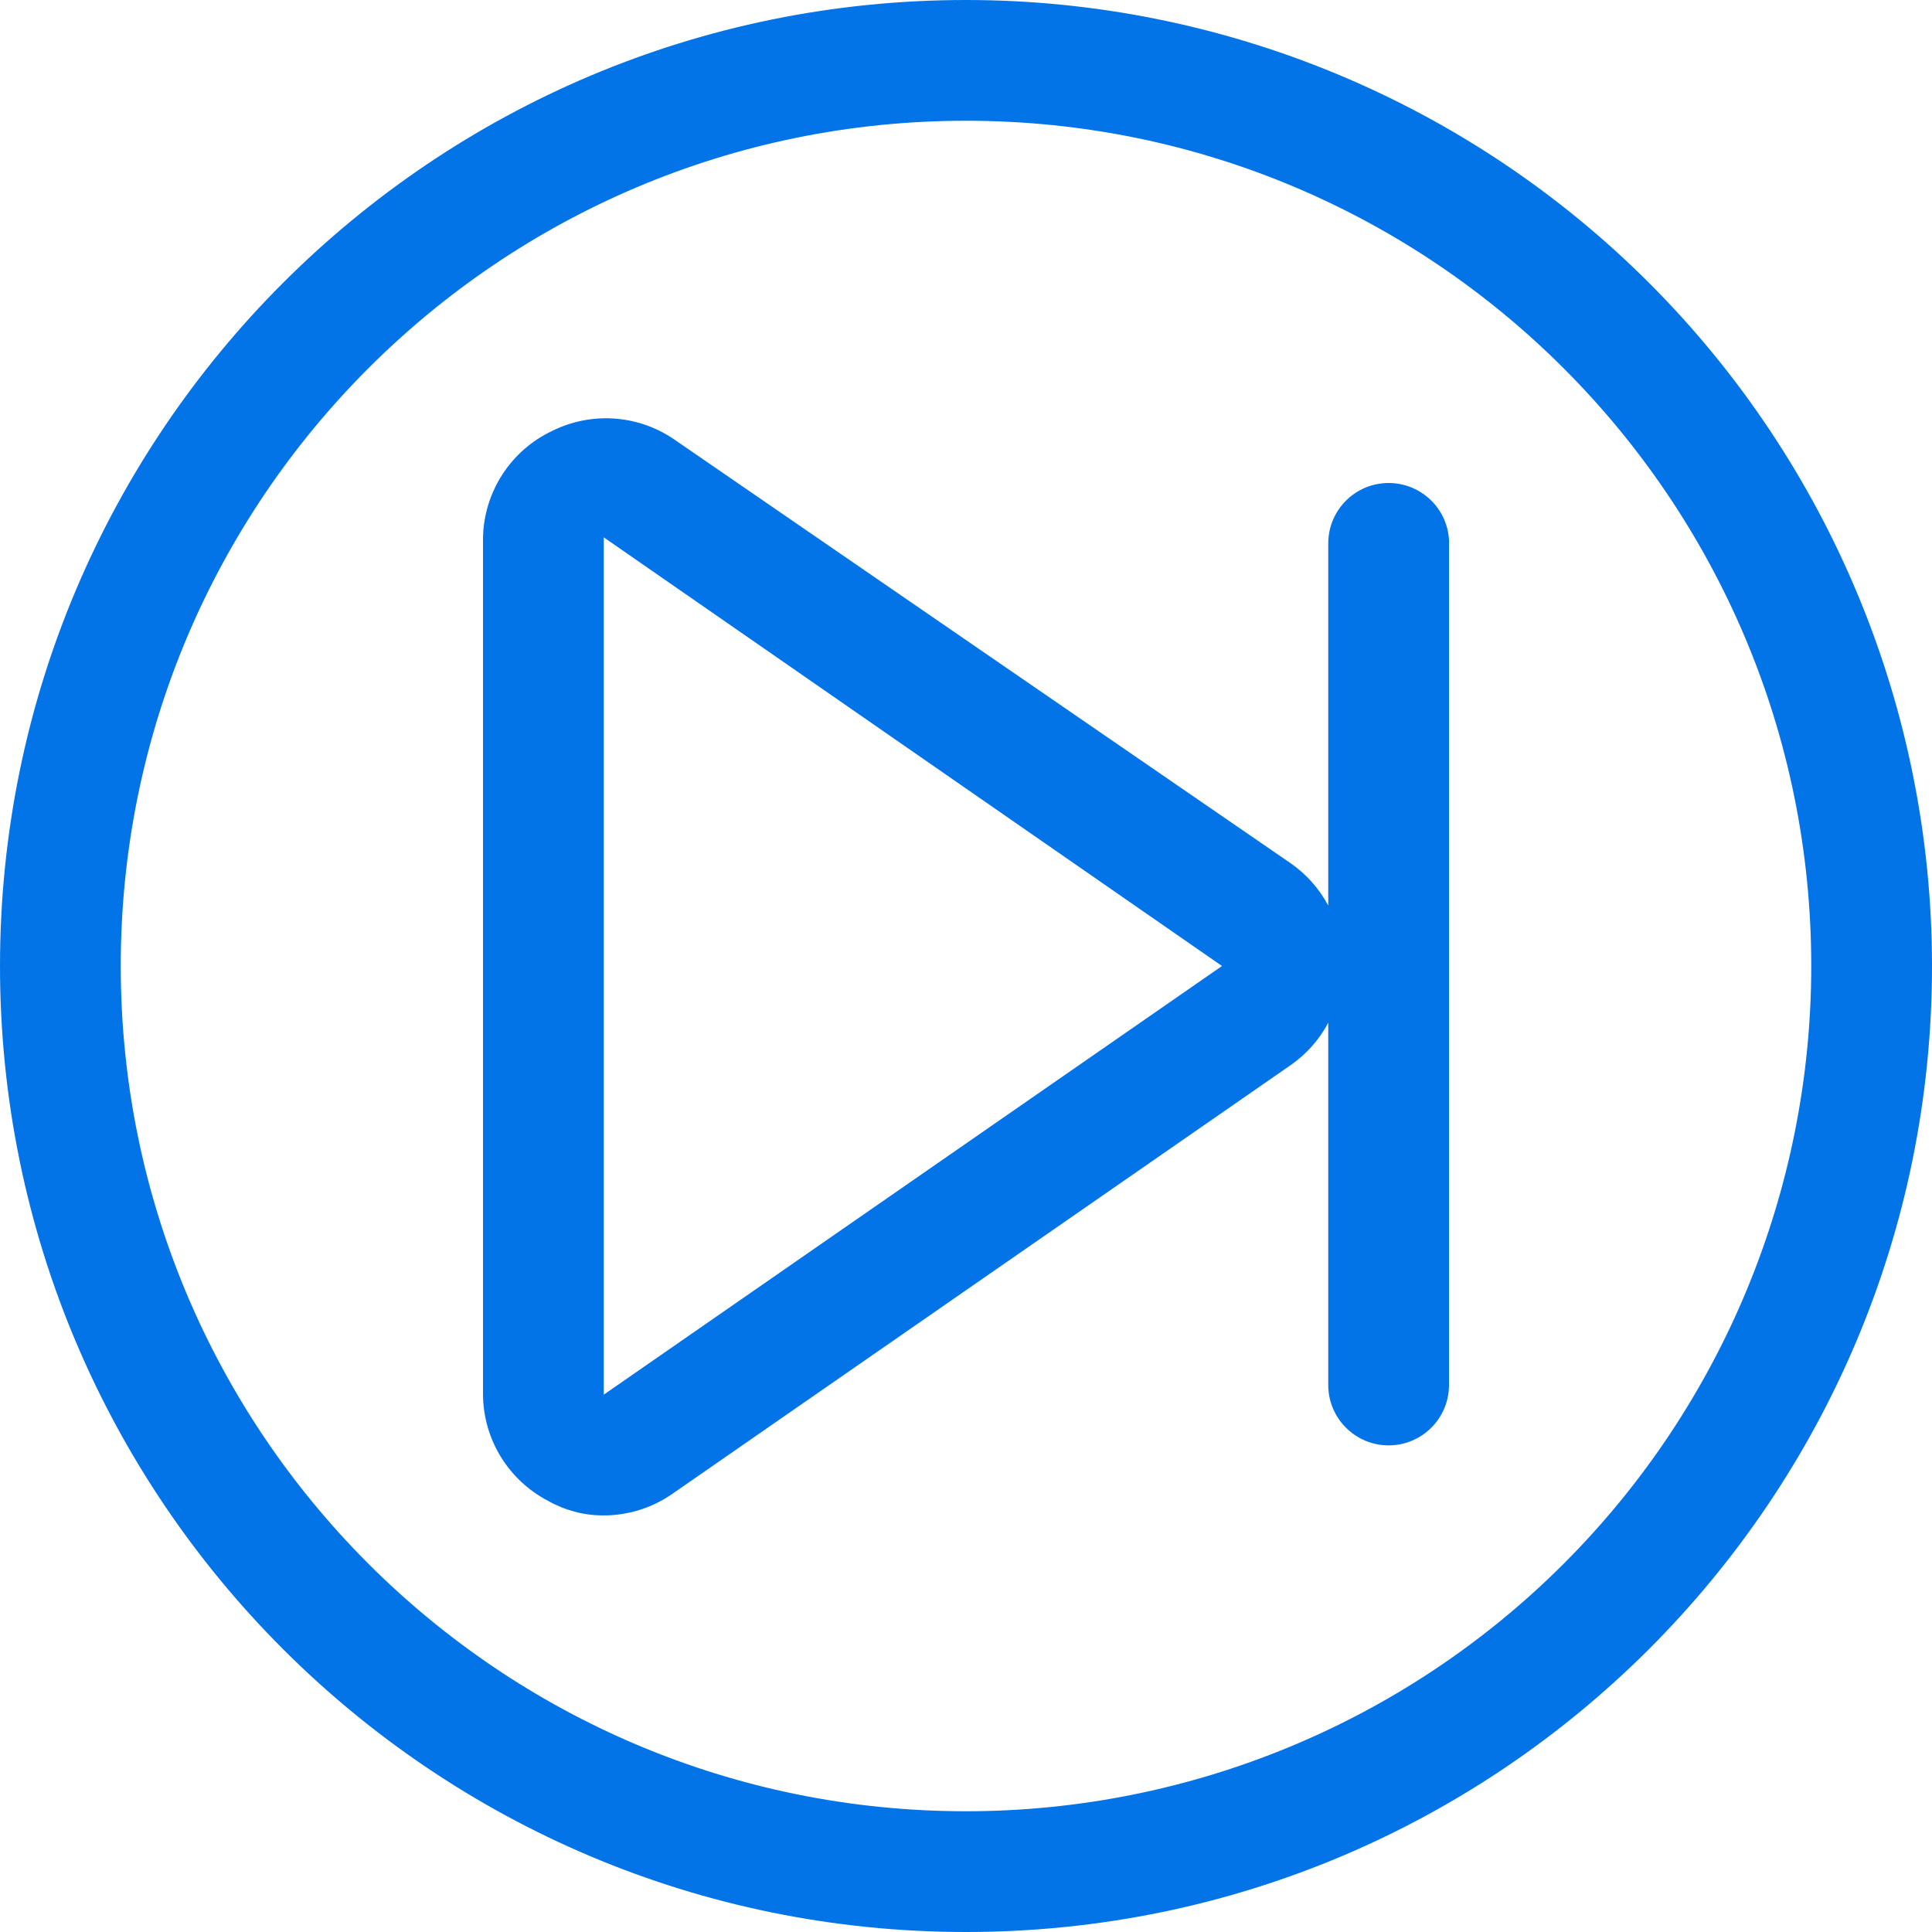 <!-- This Source Code Form is subject to the terms of the Mozilla Public
   - License, v. 2.0. If a copy of the MPL was not distributed with this
   - file, You can obtain one at http://mozilla.org/MPL/2.0/. -->


<svg viewBox="0 0 16 16" version="1.1" xmlns="http://www.w3.org/2000/svg" fill="#0274E8">
    <path d="M8,0 C3.582,-2.705415e-16 5.41083001e-16,3.582 0,8 C-5.41083001e-16,12.418 3.582,16 8,16 C12.418,16 16,12.418 16,8 C16,5.878 15.157,3.843 13.657,2.343 C12.157,0.843 10.122,1.2991861e-16 8,0 Z M8,15 C4.134,15 1,11.866 1,8 C1,4.134 4.134,1 8,1 C11.866,1 15,4.134 15,8 C15,9.857 14.263,11.637 12.95,12.95 C11.637,14.263 9.857,15 8,15 Z" id="Shape"></path>
    <path d="M11.5,4 C11.224,4 11,4.224 11,4.5 L11,7.5 C10.926,7.36 10.82,7.241 10.69,7.15 L5.57,3.63 C5.271,3.432 4.89,3.41 4.57,3.57 C4.229,3.732 4.009,4.073 4,4.45 L4,11.55 C4.003,11.921 4.211,12.259 4.54,12.43 C4.68,12.509 4.839,12.551 5,12.55 C5.204,12.55 5.403,12.487 5.57,12.37 L10.69,8.82 C10.82,8.729 10.926,8.61 11,8.47 L11,11.47 C11,11.746 11.224,11.97 11.5,11.97 C11.776,11.97 12,11.746 12,11.47 L12,4.47 C11.984,4.206 11.765,4 11.5,4 Z M5,11.55 L5,4.45 L10.12,8 L5,11.55 Z" id="Shape"></path>
</svg>
